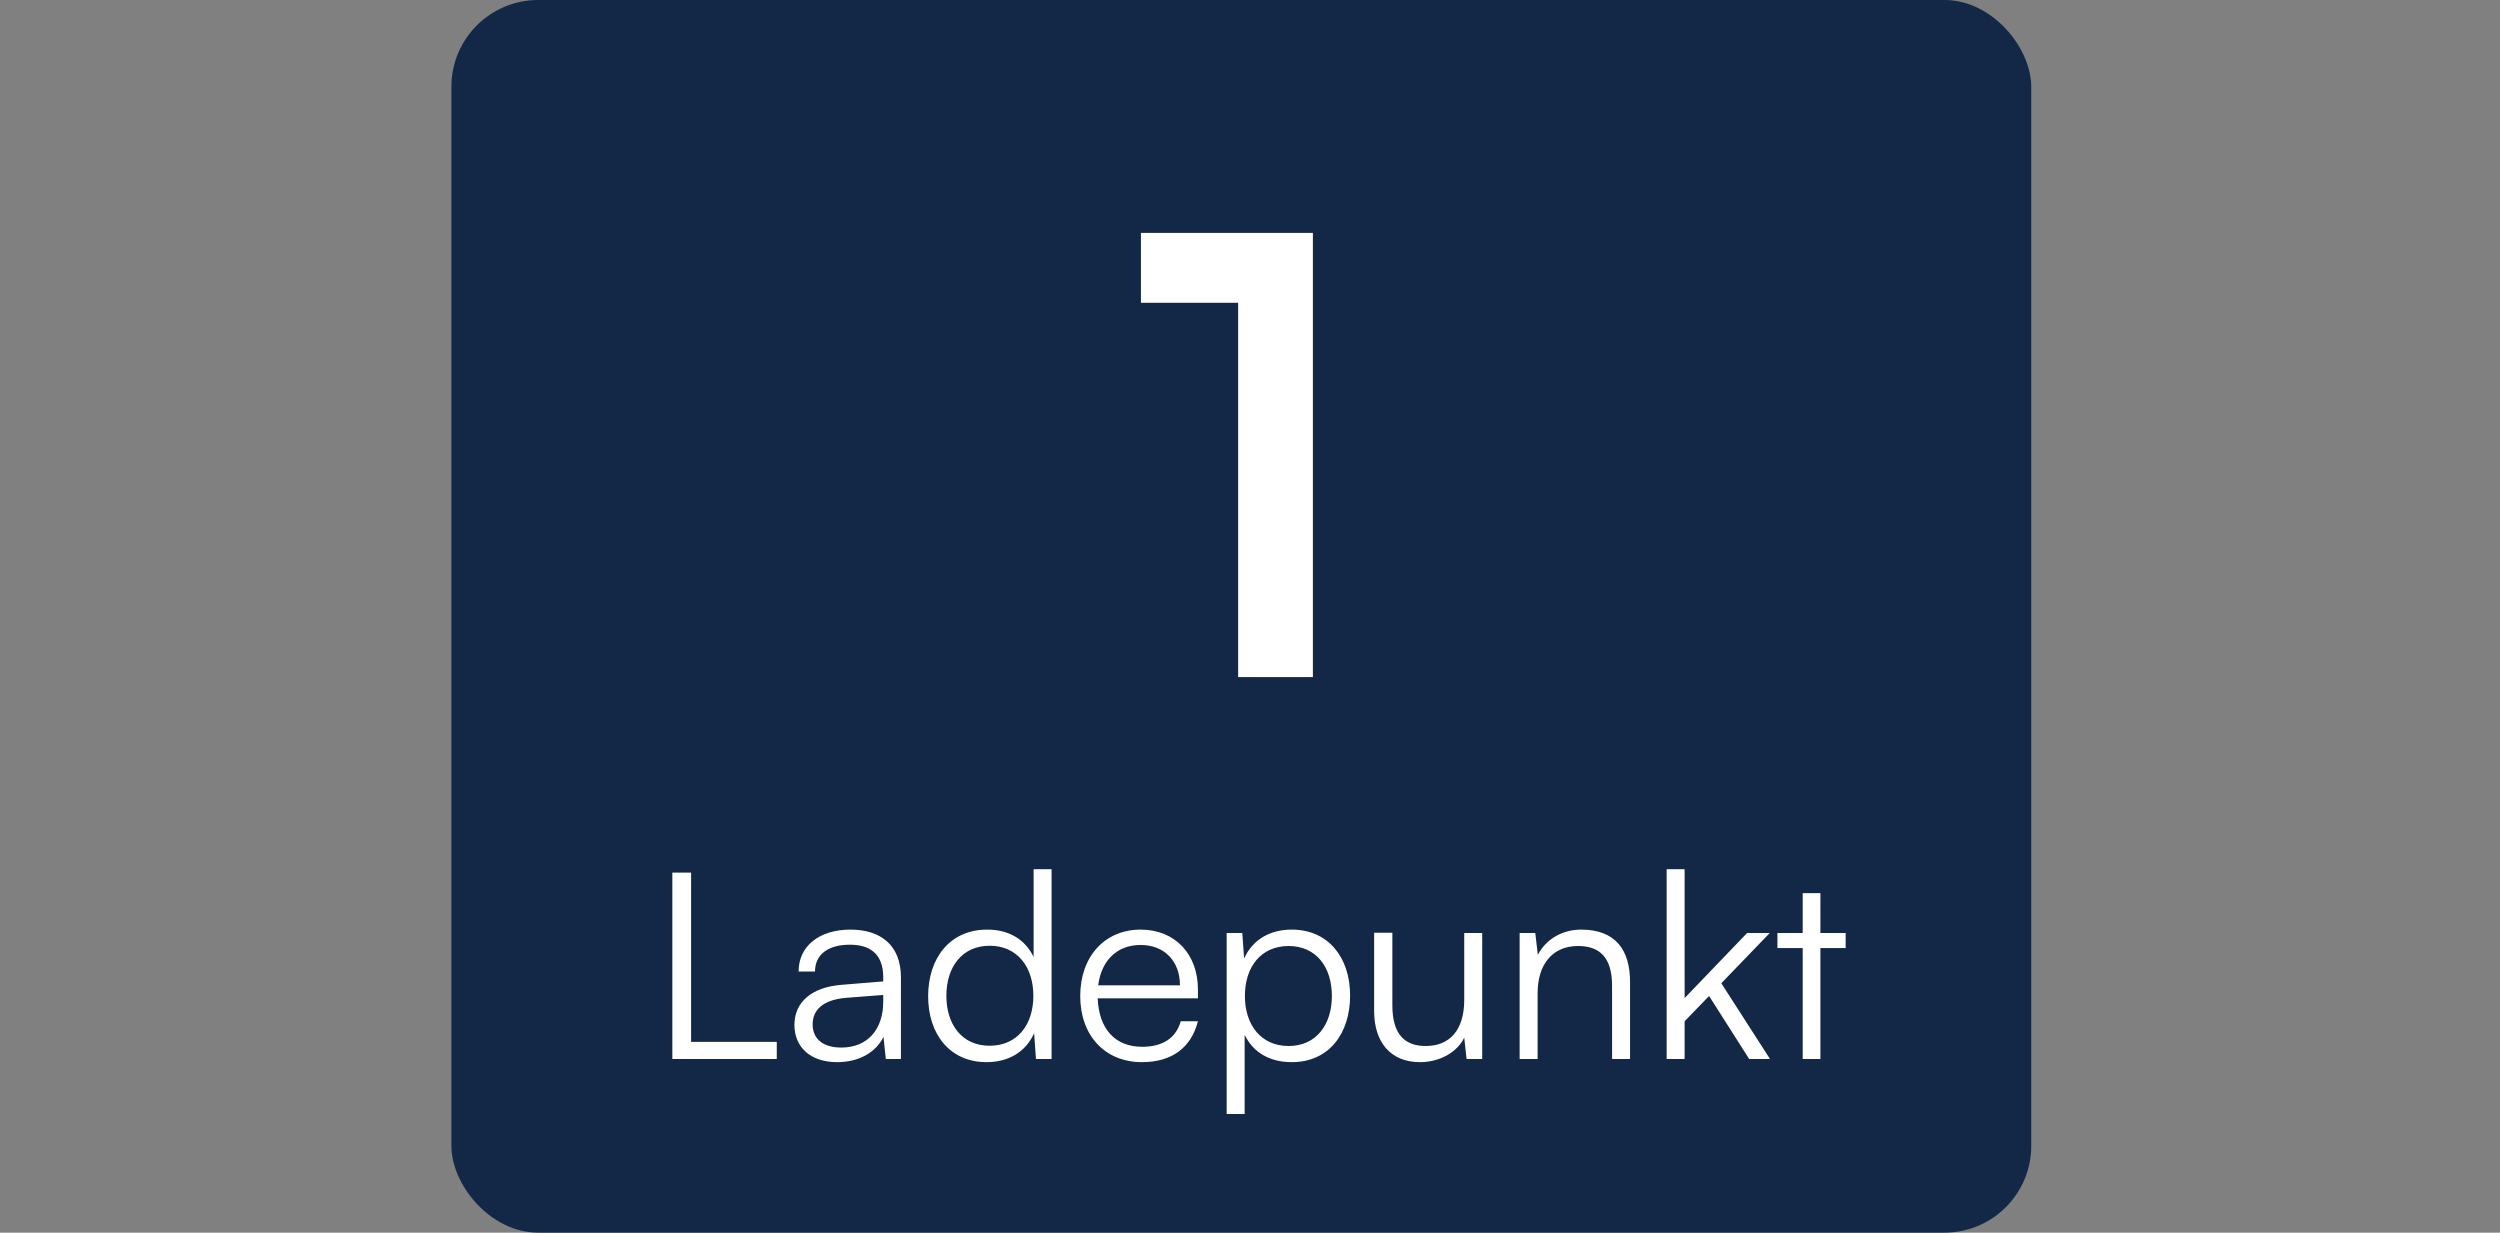 <svg width="144" height="71" viewBox="0 0 144 71" fill="none" xmlns="http://www.w3.org/2000/svg">
<rect x="0" y="0" width="144" height="71" fill="#808080" stroke="none"/>
<rect x="26" width="91" height="71" rx="5" fill="#132746"/>
<path d="M71.317 17.44H65.717V13.415H75.622V39H71.317V17.44Z" fill="white"/>
<path d="M39.807 50.26V60.01H44.742V61H38.727V50.26H39.807ZM48.219 61.18C46.674 61.18 45.759 60.31 45.759 59.035C45.759 57.7 46.779 56.86 48.474 56.725L50.874 56.53V56.29C50.874 54.865 50.019 54.415 48.954 54.415C47.694 54.415 46.944 54.985 46.944 55.96H45.999C45.999 54.49 47.199 53.545 48.984 53.545C50.664 53.545 51.894 54.385 51.894 56.305V61H51.024L50.889 59.725C50.439 60.64 49.449 61.18 48.219 61.18ZM48.459 60.34C49.989 60.34 50.874 59.275 50.874 57.7V57.31L48.729 57.475C47.364 57.595 46.809 58.195 46.809 59.005C46.809 59.89 47.469 60.34 48.459 60.34ZM56.821 61.18C54.706 61.18 53.461 59.56 53.461 57.385C53.461 55.195 54.706 53.545 56.866 53.545C58.066 53.545 59.026 54.07 59.536 55.12V50.065H60.571V61H59.671L59.566 59.515C59.056 60.64 58.036 61.18 56.821 61.18ZM57.001 60.235C58.591 60.235 59.521 59.035 59.521 57.355C59.521 55.69 58.591 54.475 57.001 54.475C55.426 54.475 54.511 55.69 54.511 57.355C54.511 59.035 55.426 60.235 57.001 60.235ZM65.776 61.18C63.646 61.18 62.221 59.65 62.221 57.37C62.221 55.105 63.631 53.545 65.701 53.545C67.666 53.545 69.001 54.94 69.001 56.995V57.505H63.226C63.301 59.275 64.231 60.295 65.791 60.295C66.976 60.295 67.741 59.785 68.011 58.825H69.001C68.611 60.355 67.486 61.18 65.776 61.18ZM65.701 54.43C64.336 54.43 63.436 55.33 63.256 56.755H67.966C67.966 55.36 67.066 54.43 65.701 54.43ZM70.656 64.165V53.74H71.556L71.661 55.21C72.171 54.085 73.191 53.545 74.406 53.545C76.506 53.545 77.766 55.15 77.766 57.34C77.766 59.53 76.551 61.18 74.406 61.18C73.176 61.18 72.201 60.655 71.691 59.605V64.165H70.656ZM71.706 57.37C71.706 59.035 72.636 60.25 74.226 60.25C75.801 60.25 76.716 59.035 76.716 57.37C76.716 55.69 75.801 54.49 74.226 54.49C72.636 54.49 71.706 55.69 71.706 57.37ZM84.34 53.74H85.375V61H84.475L84.34 59.77C83.935 60.61 82.93 61.18 81.79 61.18C80.08 61.18 79.15 60.01 79.15 58.24V53.725H80.2V57.91C80.2 59.635 80.965 60.25 82.12 60.25C83.515 60.25 84.34 59.32 84.34 57.595V53.74ZM88.566 61H87.531V53.74H88.431L88.581 55C89.061 54.07 90.021 53.545 91.071 53.545C93.066 53.545 93.891 54.73 93.891 56.56V61H92.856V56.785C92.856 55.09 92.091 54.49 90.891 54.49C89.406 54.49 88.566 55.57 88.566 57.205V61ZM97.034 61H95.999V50.065H97.034V57.49L100.634 53.74H101.939L99.148 56.635L101.954 61H100.754L98.444 57.37L97.034 58.825V61ZM104.855 61H103.835V54.61H102.38V53.74H103.835V51.445H104.855V53.74H106.31V54.61H104.855V61Z" fill="white"/>
</svg>
